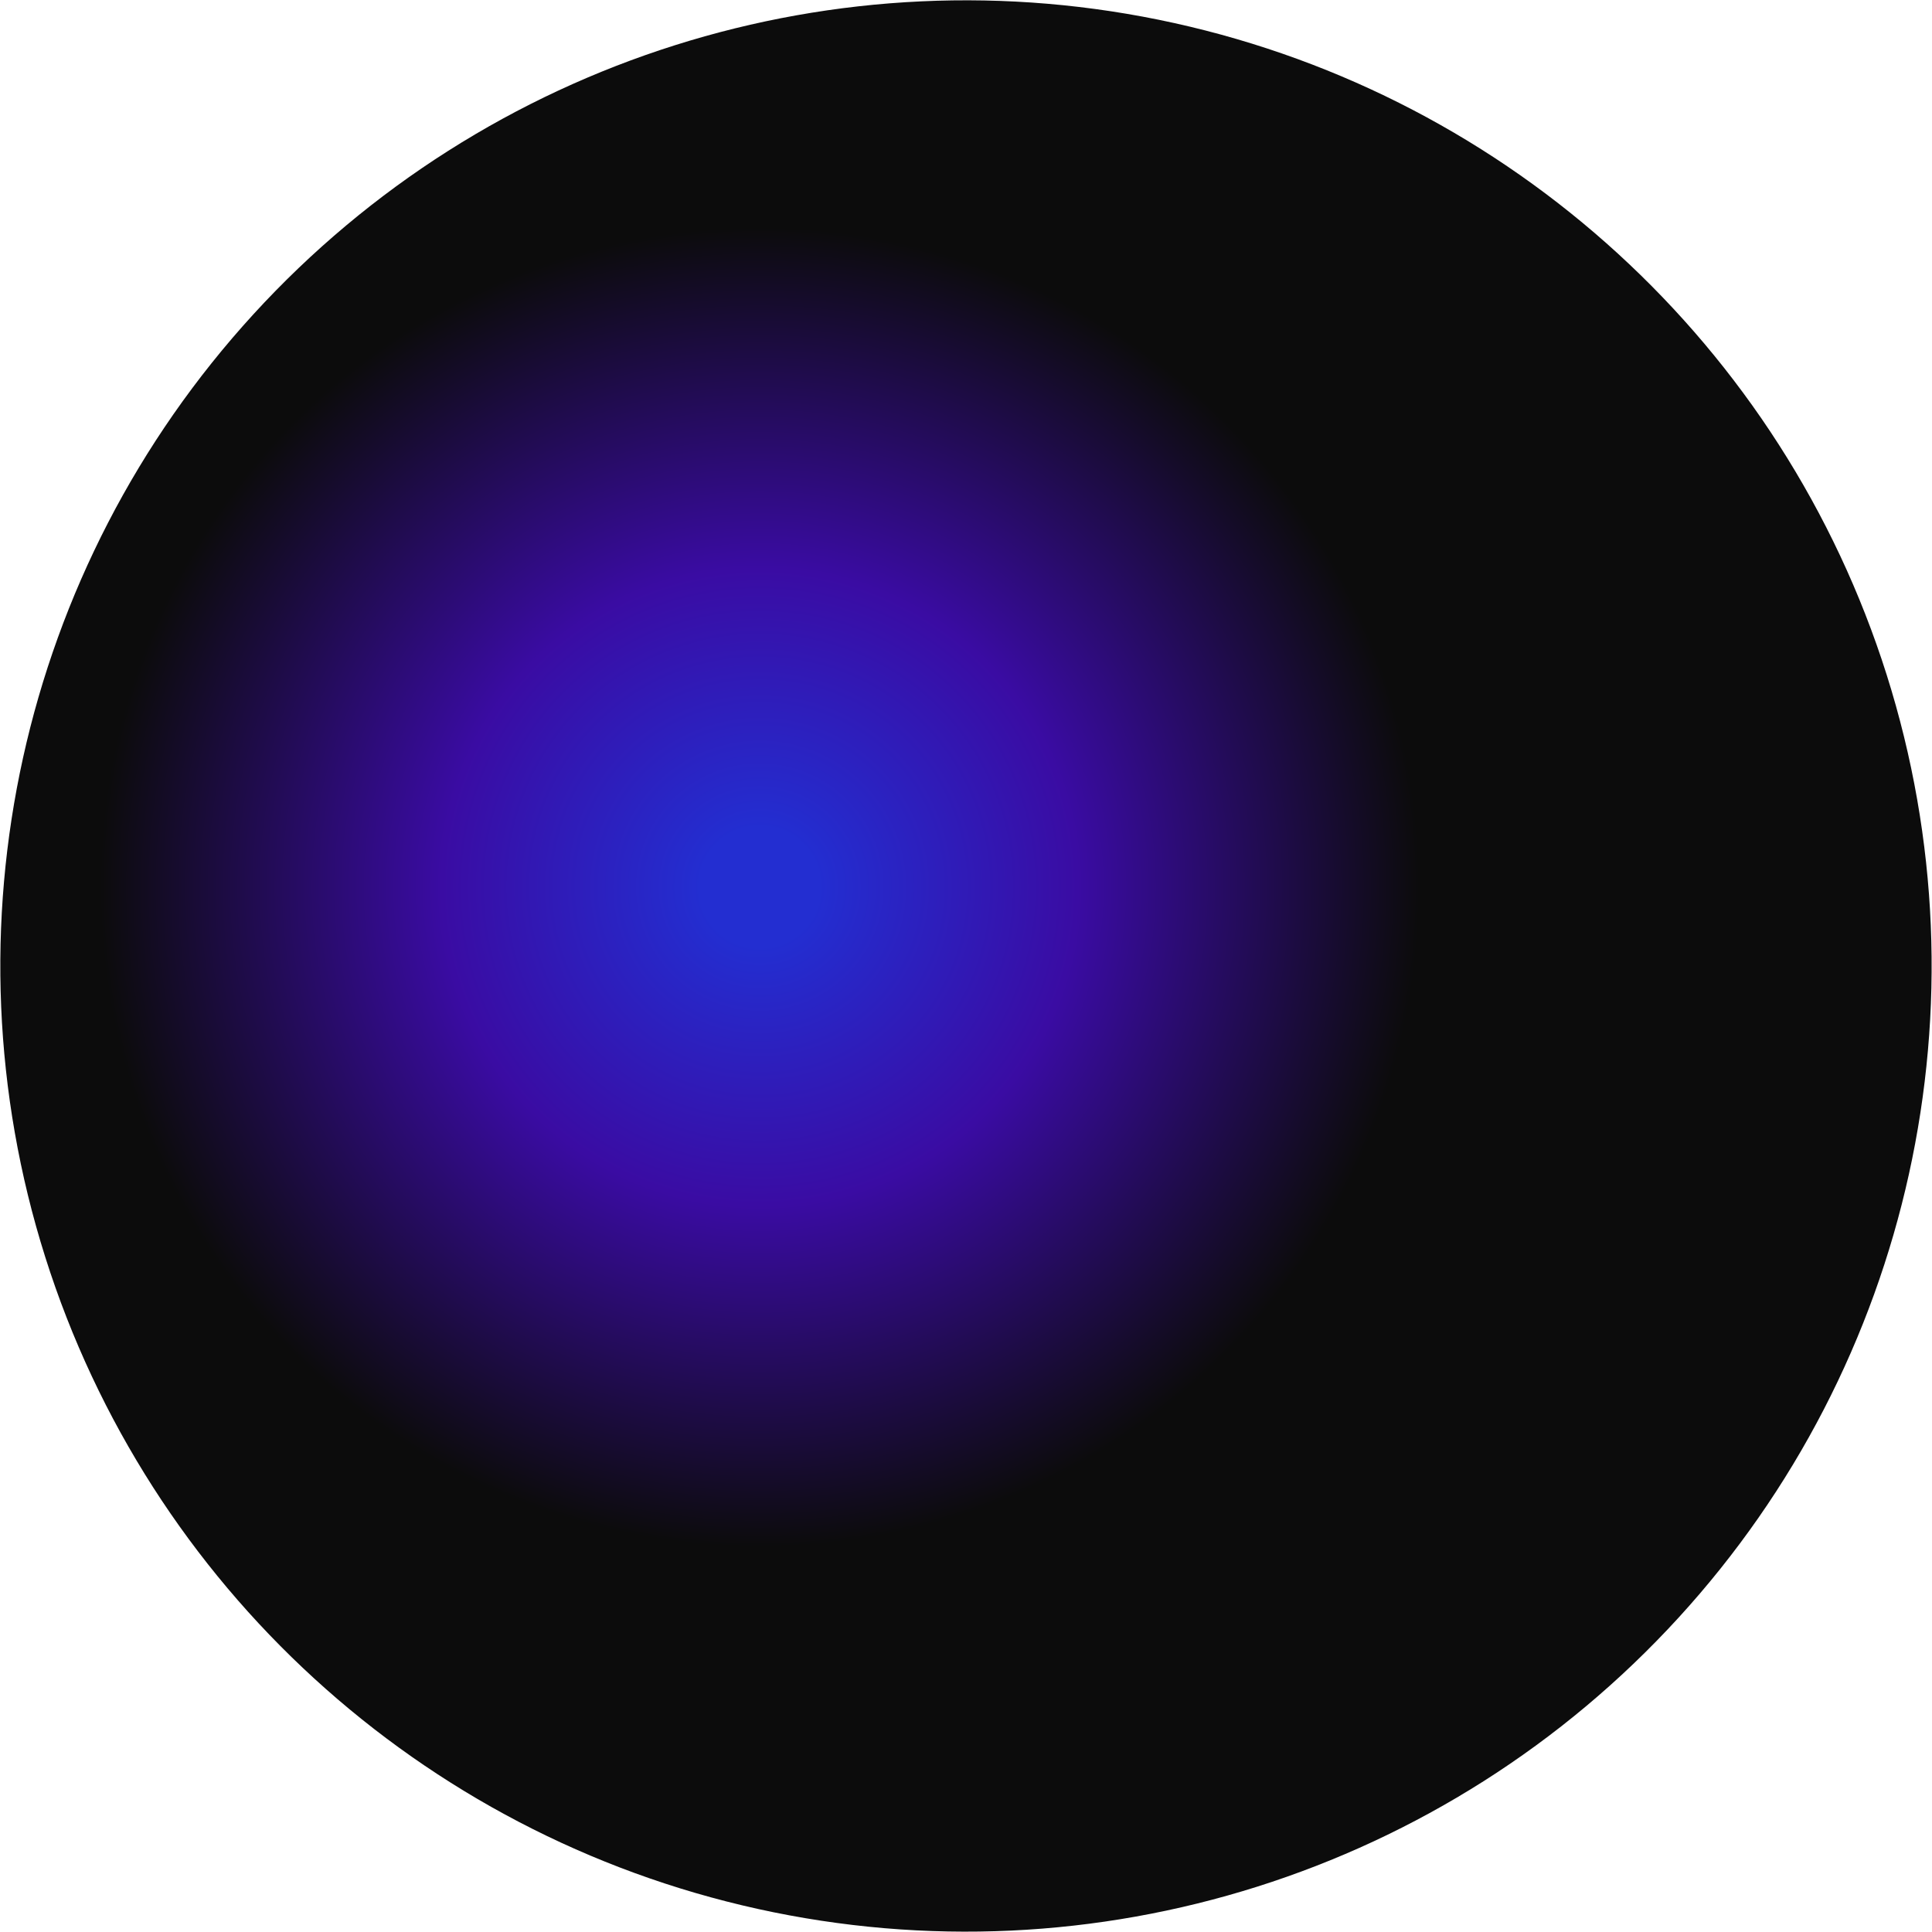 <?xml version="1.0" encoding="UTF-8"?> <svg xmlns="http://www.w3.org/2000/svg" width="3667" height="3667" viewBox="0 0 3667 3667" fill="none"><circle cx="1833.46" cy="1833.46" r="1832.83" transform="rotate(42.455 1833.46 1833.46)" fill="url(#paint0_radial_4151_2)"></circle><defs><radialGradient id="paint0_radial_4151_2" cx="0" cy="0" r="1" gradientUnits="userSpaceOnUse" gradientTransform="translate(1449.1 1989.97) rotate(136.91) scale(2213.51)"><stop offset="0.05" stop-color="#232ED1"></stop><stop offset="0.27" stop-color="#3A0CA3"></stop><stop offset="0.56" stop-color="#0C0C0C"></stop></radialGradient></defs></svg> 